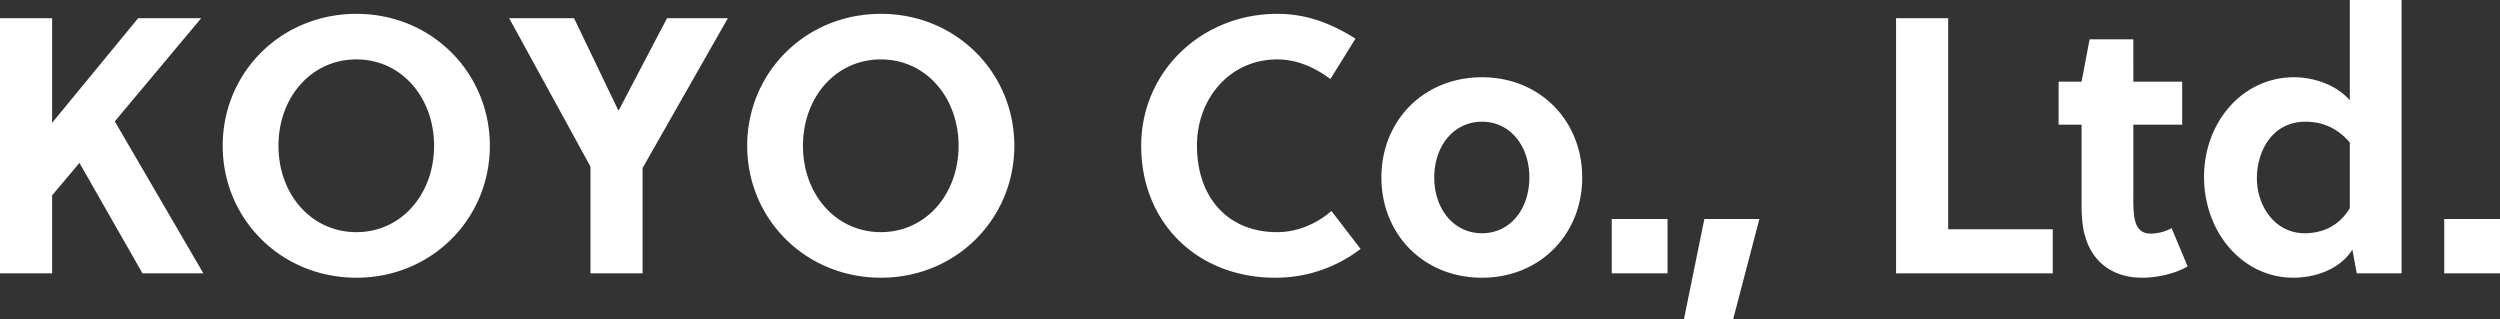 <?xml version="1.0" encoding="UTF-8"?> <svg xmlns="http://www.w3.org/2000/svg" data-name="レイヤー 1" viewBox="0 0 1420.636 181.417"><rect x="0" y="0" width="1420.636" height="181.417" fill="#333333" stroke="none"/><path d="M65.234 68.962l50.326 86.36H80.974l-35.826-62.75-15.533 18.43v44.32H0V10.355h29.615v59.436l48.873-59.436h35.83zm137.323 88.846c-43.077 0-76.005-33.551-76.005-74.97 0-41.418 32.928-74.97 76.005-74.97 42.87 0 75.8 33.552 75.8 74.97 0 41.419-32.93 74.97-75.8 74.97zm0-124.052c-25.68 0-44.319 21.539-44.319 49.081 0 27.545 18.64 49.084 44.32 49.084 25.47 0 44.11-21.539 44.11-49.084 0-27.542-18.64-49.08-44.11-49.08zm132.974 121.566v-60.68l-46.184-84.287h36.863l25.059 52.188h.416l27.34-52.188h34.582l-48.46 85.115v59.852zm165.068 2.486c-43.072 0-76.002-33.551-76.002-74.97 0-41.418 32.93-74.97 76.002-74.97 42.87 0 75.8 33.552 75.8 74.97 0 41.419-32.93 74.97-75.8 74.97zm0-124.052c-25.677 0-44.314 21.539-44.314 49.081 0 27.545 18.637 49.084 44.314 49.084 25.474 0 44.117-21.539 44.117-49.084 0-27.542-18.643-49.08-44.117-49.08zm225.146 98.164c10.973 0 21.952-4.348 30.857-12.012l16.564 21.539a79.25 79.25 0 0 1-48.668 16.361c-43.488 0-76.002-30.652-76.002-74.97 0-42.455 34.588-74.97 77.25-74.97 16.563 0 30.233 5.178 44.52 14.084L755.98 44.94c-8.698-6.627-19.053-11.184-30.234-11.184-26.3 0-45.56 21.539-45.56 49.081 0 28.995 17.186 49.084 45.56 49.084zM899.1 100.856c0 32.099-23.817 56.952-56.95 56.952-33.346 0-57.163-24.853-57.163-56.952s23.817-56.953 57.163-56.953c33.133 0 56.95 24.854 56.95 56.953zM842.15 69.17c-16.153 0-27.132 13.875-27.132 31.686s10.979 31.686 27.132 31.686 26.919-13.875 26.919-31.686S858.304 69.17 842.15 69.17zm73.738 86.152v-30.857h31.689v30.857zm68.973 26.095h-27.958l11.597-56.952h31.267zm92.583-26.095V10.355h29.615v119.908h59.439v25.059zm134.828-84.495v42.246a68.405 68.405 0 0 0 .416 9.321c.831 6.42 3.315 10.355 9.529 10.355a25.06 25.06 0 0 0 11.805-3.107l9.113 21.744c-7.046 4.144-17.4 6.422-25.89 6.422-16.98 0-28.374-9.32-32.307-23.404-1.658-5.382-2.073-11.804-2.073-18.224V70.827h-13.047V46.39h13.047l4.556-24.023h24.851V46.39h27.756v24.437zm126.957 84.495l-2.484-13.462c-7.663 12.012-22.367 15.948-33.548 15.948-28.79 0-50.741-25.682-50.741-57.365 0-30.652 21.542-56.54 51.157-56.54 10.355 0 23.401 3.728 31.683 13.05V0h29.407v155.322zm-3.933-74.347c-7.456-8.698-16.153-11.805-25.267-11.805-18.844 0-27.542 16.774-27.542 32.099 0 15.948 10.355 31.273 27.132 31.273 9.316 0 19.255-3.52 25.677-14.291zm53.651 74.347v-30.857h31.689v30.857z" fill="#fff"></path></svg> 